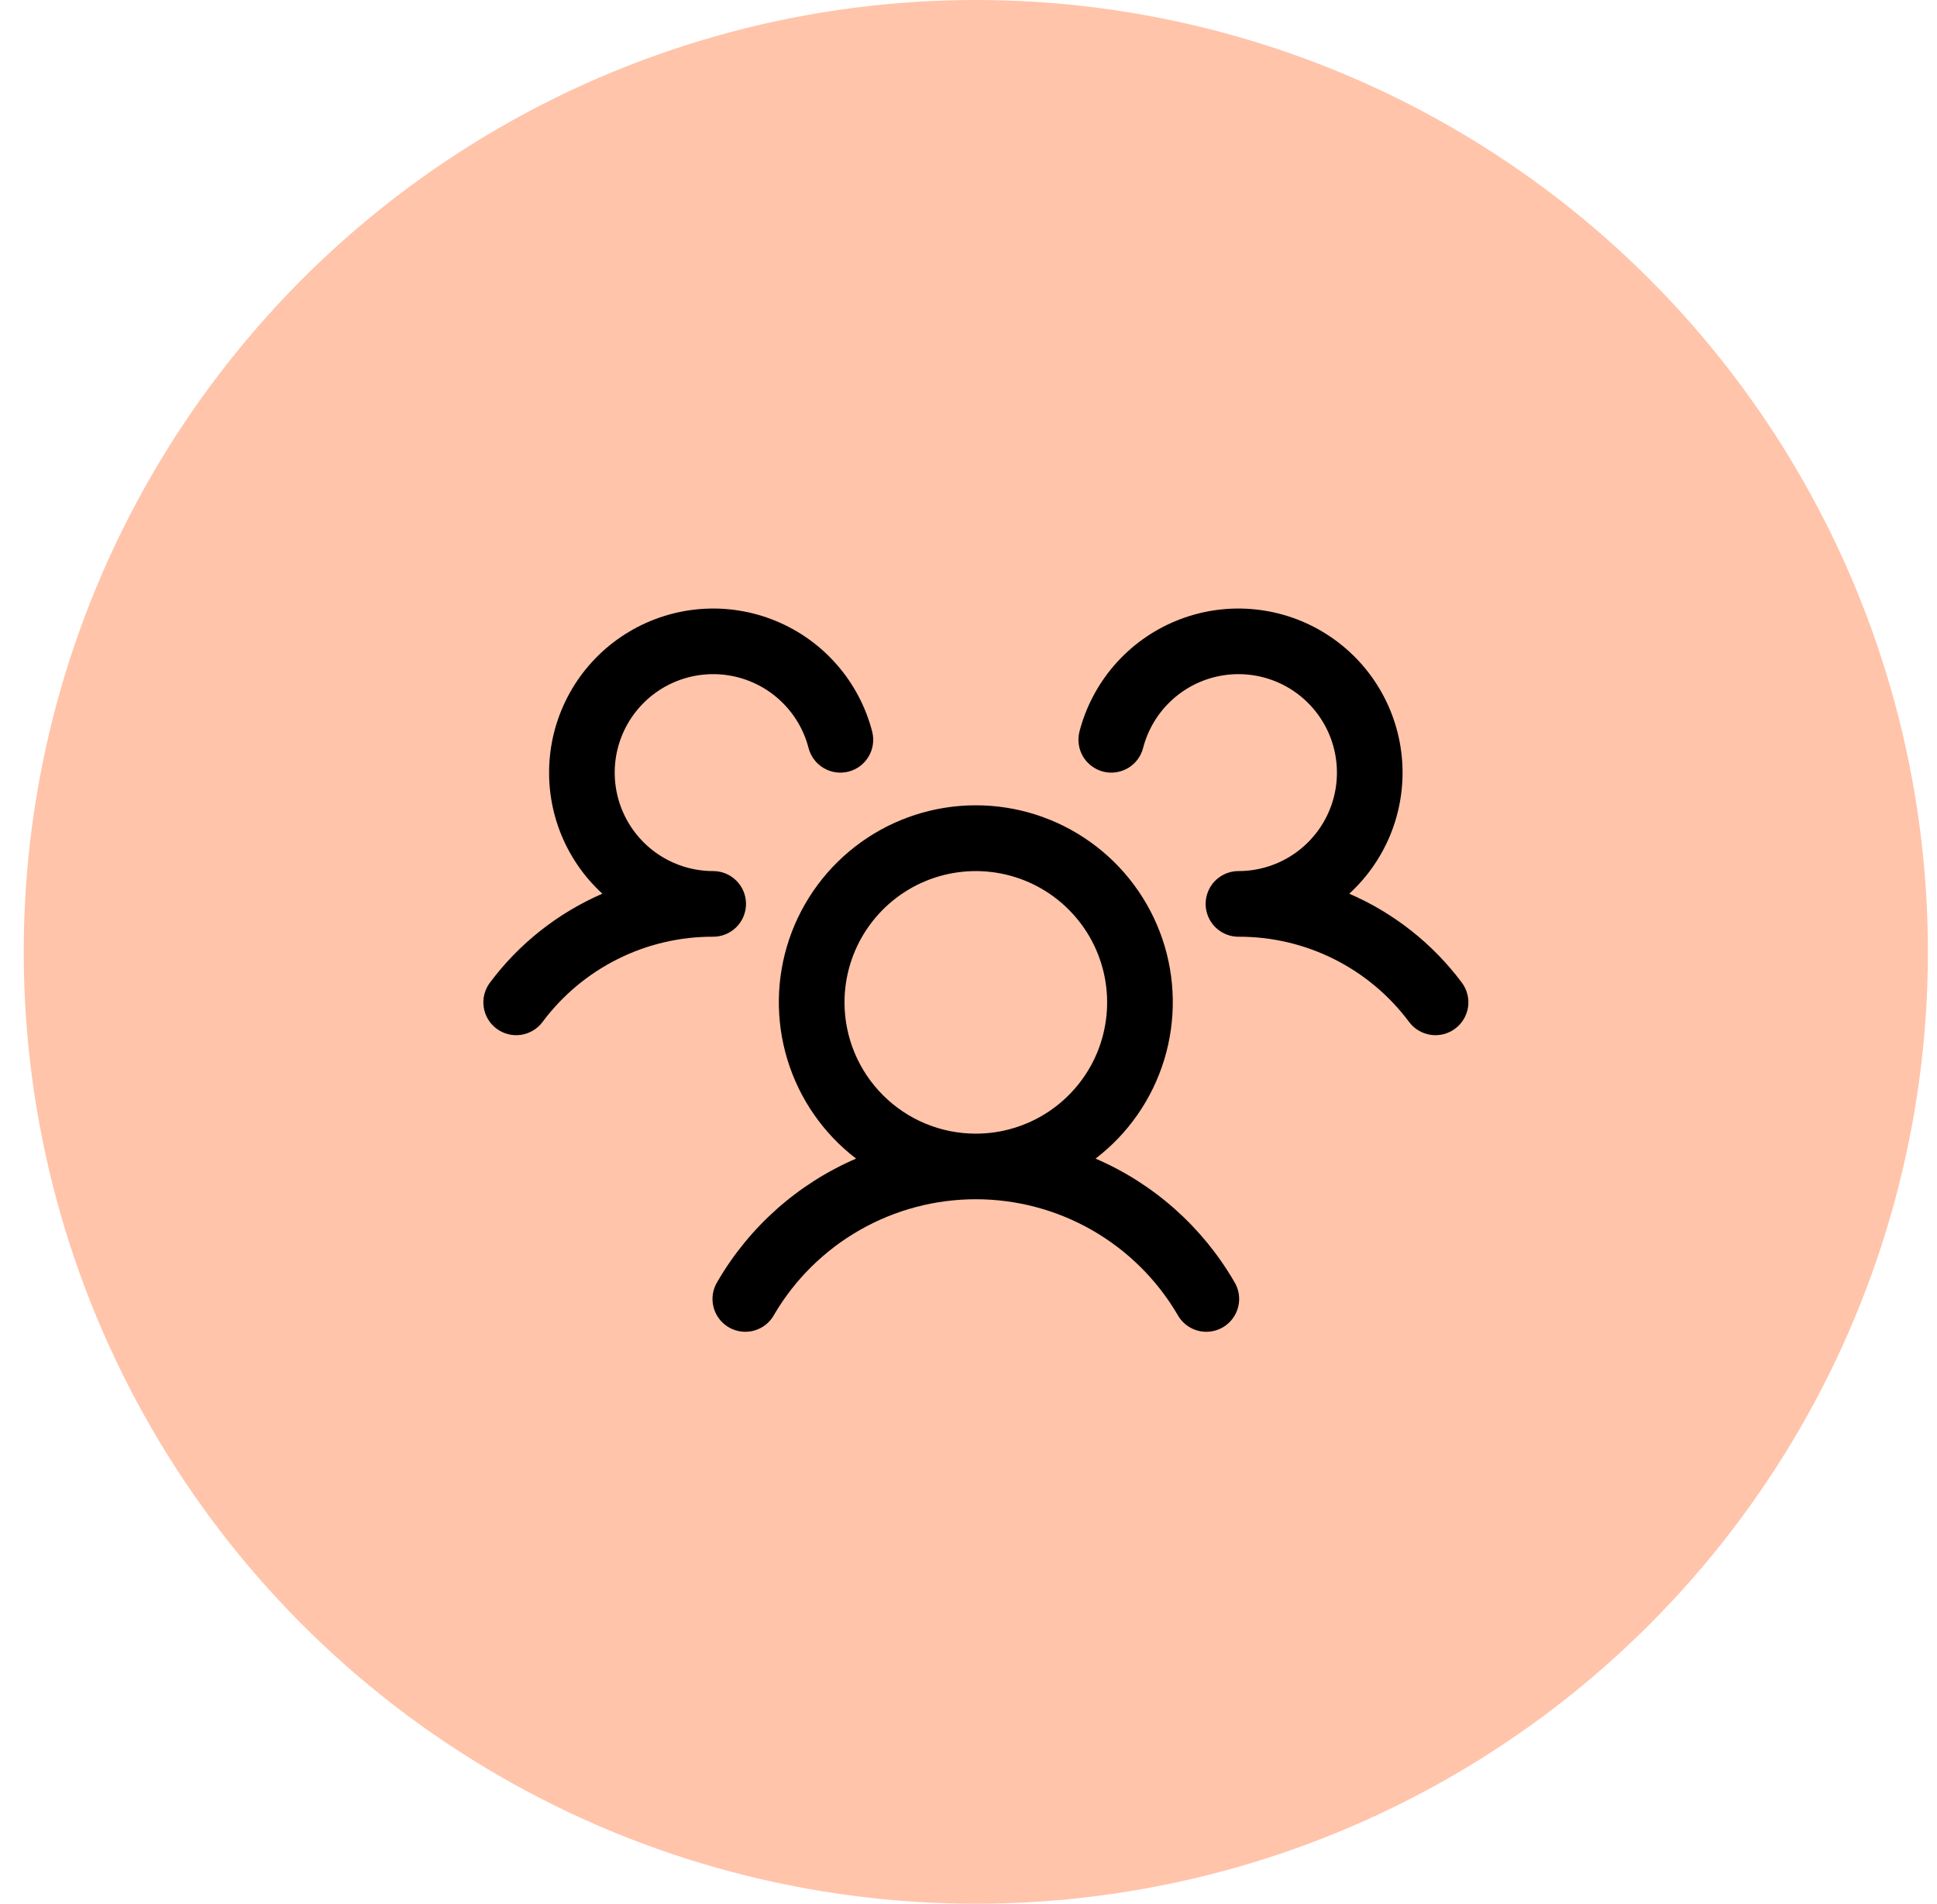 <svg width="59" height="58" viewBox="0 0 59 58" fill="none" xmlns="http://www.w3.org/2000/svg">
<circle cx="29.723" cy="29" r="29" fill="#FFC4AA"/>
<path d="M44.323 31.339C44.218 31.418 44.098 31.475 43.971 31.508C43.844 31.54 43.712 31.548 43.582 31.529C43.452 31.51 43.327 31.466 43.214 31.399C43.1 31.333 43.002 31.244 42.923 31.139C42.32 30.329 41.536 29.672 40.633 29.22C39.729 28.768 38.733 28.535 37.723 28.539C37.526 28.539 37.334 28.481 37.17 28.372C37.006 28.264 36.878 28.109 36.802 27.928C36.75 27.805 36.723 27.673 36.723 27.539C36.723 27.405 36.75 27.273 36.802 27.15C36.878 26.969 37.006 26.814 37.17 26.706C37.334 26.597 37.526 26.539 37.723 26.539C38.284 26.539 38.834 26.382 39.31 26.085C39.786 25.788 40.169 25.363 40.416 24.86C40.663 24.356 40.764 23.793 40.707 23.235C40.65 22.676 40.438 22.145 40.094 21.702C39.751 21.258 39.29 20.92 38.763 20.725C38.237 20.531 37.667 20.488 37.117 20.601C36.568 20.714 36.061 20.979 35.655 21.366C35.248 21.753 34.958 22.246 34.818 22.789C34.785 22.916 34.728 23.036 34.649 23.141C34.57 23.246 34.471 23.334 34.358 23.401C34.244 23.468 34.119 23.511 33.989 23.53C33.859 23.548 33.727 23.541 33.599 23.508C33.472 23.475 33.353 23.417 33.248 23.338C33.143 23.259 33.054 23.16 32.987 23.047C32.921 22.934 32.877 22.809 32.859 22.679C32.84 22.549 32.848 22.416 32.88 22.289C33.075 21.536 33.443 20.838 33.955 20.252C34.467 19.666 35.108 19.207 35.828 18.913C36.548 18.618 37.327 18.495 38.103 18.555C38.879 18.614 39.63 18.854 40.297 19.255C40.964 19.655 41.528 20.206 41.945 20.864C42.361 21.521 42.619 22.266 42.696 23.04C42.774 23.815 42.67 24.596 42.393 25.323C42.115 26.05 41.672 26.702 41.098 27.228C42.458 27.817 43.64 28.751 44.527 29.938C44.606 30.043 44.663 30.163 44.695 30.29C44.728 30.418 44.735 30.55 44.716 30.681C44.697 30.811 44.652 30.936 44.585 31.049C44.518 31.162 44.429 31.261 44.323 31.339ZM37.588 39.039C37.66 39.153 37.709 39.28 37.731 39.413C37.753 39.546 37.748 39.682 37.715 39.813C37.683 39.944 37.625 40.068 37.544 40.175C37.463 40.283 37.361 40.374 37.245 40.441C37.128 40.509 36.999 40.552 36.865 40.568C36.731 40.584 36.595 40.574 36.465 40.536C36.336 40.498 36.215 40.435 36.111 40.35C36.007 40.264 35.921 40.159 35.858 40.039C35.228 38.972 34.331 38.088 33.255 37.474C32.179 36.86 30.962 36.537 29.723 36.537C28.484 36.537 27.267 36.86 26.191 37.474C25.115 38.088 24.218 38.972 23.588 40.039C23.526 40.159 23.439 40.264 23.335 40.35C23.231 40.435 23.11 40.498 22.981 40.536C22.851 40.574 22.715 40.584 22.581 40.568C22.448 40.552 22.318 40.509 22.201 40.441C22.085 40.374 21.983 40.283 21.902 40.175C21.821 40.068 21.763 39.944 21.731 39.813C21.699 39.682 21.693 39.546 21.715 39.413C21.737 39.28 21.786 39.153 21.858 39.039C22.828 37.373 24.306 36.062 26.076 35.299C25.08 34.537 24.348 33.481 23.983 32.281C23.618 31.081 23.638 29.797 24.04 28.609C24.443 27.422 25.208 26.39 26.227 25.659C27.246 24.928 28.469 24.535 29.723 24.535C30.977 24.535 32.2 24.928 33.219 25.659C34.239 26.39 35.003 27.422 35.406 28.609C35.808 29.797 35.828 31.081 35.463 32.281C35.098 33.481 34.366 34.537 33.37 35.299C35.14 36.062 36.618 37.373 37.588 39.039ZM29.723 34.539C30.514 34.539 31.288 34.304 31.945 33.865C32.603 33.425 33.116 32.801 33.419 32.07C33.721 31.339 33.8 30.535 33.646 29.759C33.492 28.983 33.111 28.27 32.551 27.711C31.992 27.151 31.279 26.77 30.503 26.616C29.727 26.462 28.923 26.541 28.192 26.843C27.461 27.146 26.837 27.659 26.397 28.317C25.958 28.975 25.723 29.748 25.723 30.539C25.723 31.6 26.145 32.617 26.895 33.367C27.645 34.118 28.662 34.539 29.723 34.539ZM22.723 27.539C22.723 27.274 22.618 27.02 22.43 26.832C22.243 26.644 21.988 26.539 21.723 26.539C21.162 26.539 20.612 26.382 20.136 26.085C19.66 25.788 19.277 25.363 19.03 24.86C18.783 24.356 18.682 23.793 18.739 23.235C18.796 22.676 19.008 22.145 19.352 21.702C19.695 21.258 20.156 20.92 20.683 20.725C21.209 20.531 21.779 20.488 22.329 20.601C22.878 20.714 23.385 20.979 23.791 21.366C24.198 21.753 24.488 22.246 24.628 22.789C24.694 23.046 24.86 23.266 25.089 23.401C25.317 23.536 25.59 23.574 25.847 23.508C26.104 23.442 26.324 23.276 26.459 23.047C26.593 22.819 26.632 22.546 26.566 22.289C26.371 21.536 26.003 20.838 25.491 20.252C24.98 19.666 24.338 19.207 23.618 18.913C22.898 18.618 22.119 18.495 21.343 18.555C20.567 18.614 19.816 18.854 19.149 19.255C18.482 19.655 17.918 20.206 17.501 20.864C17.085 21.521 16.827 22.266 16.75 23.04C16.672 23.815 16.776 24.596 17.053 25.323C17.331 26.05 17.774 26.702 18.348 27.228C16.99 27.817 15.809 28.751 14.923 29.938C14.764 30.15 14.695 30.417 14.733 30.679C14.77 30.942 14.91 31.179 15.122 31.338C15.335 31.498 15.601 31.566 15.864 31.529C16.127 31.491 16.364 31.351 16.523 31.139C17.126 30.329 17.91 29.672 18.814 29.22C19.717 28.768 20.713 28.535 21.723 28.539C21.988 28.539 22.243 28.434 22.43 28.246C22.618 28.059 22.723 27.804 22.723 27.539Z" fill="black"/>
</svg>
